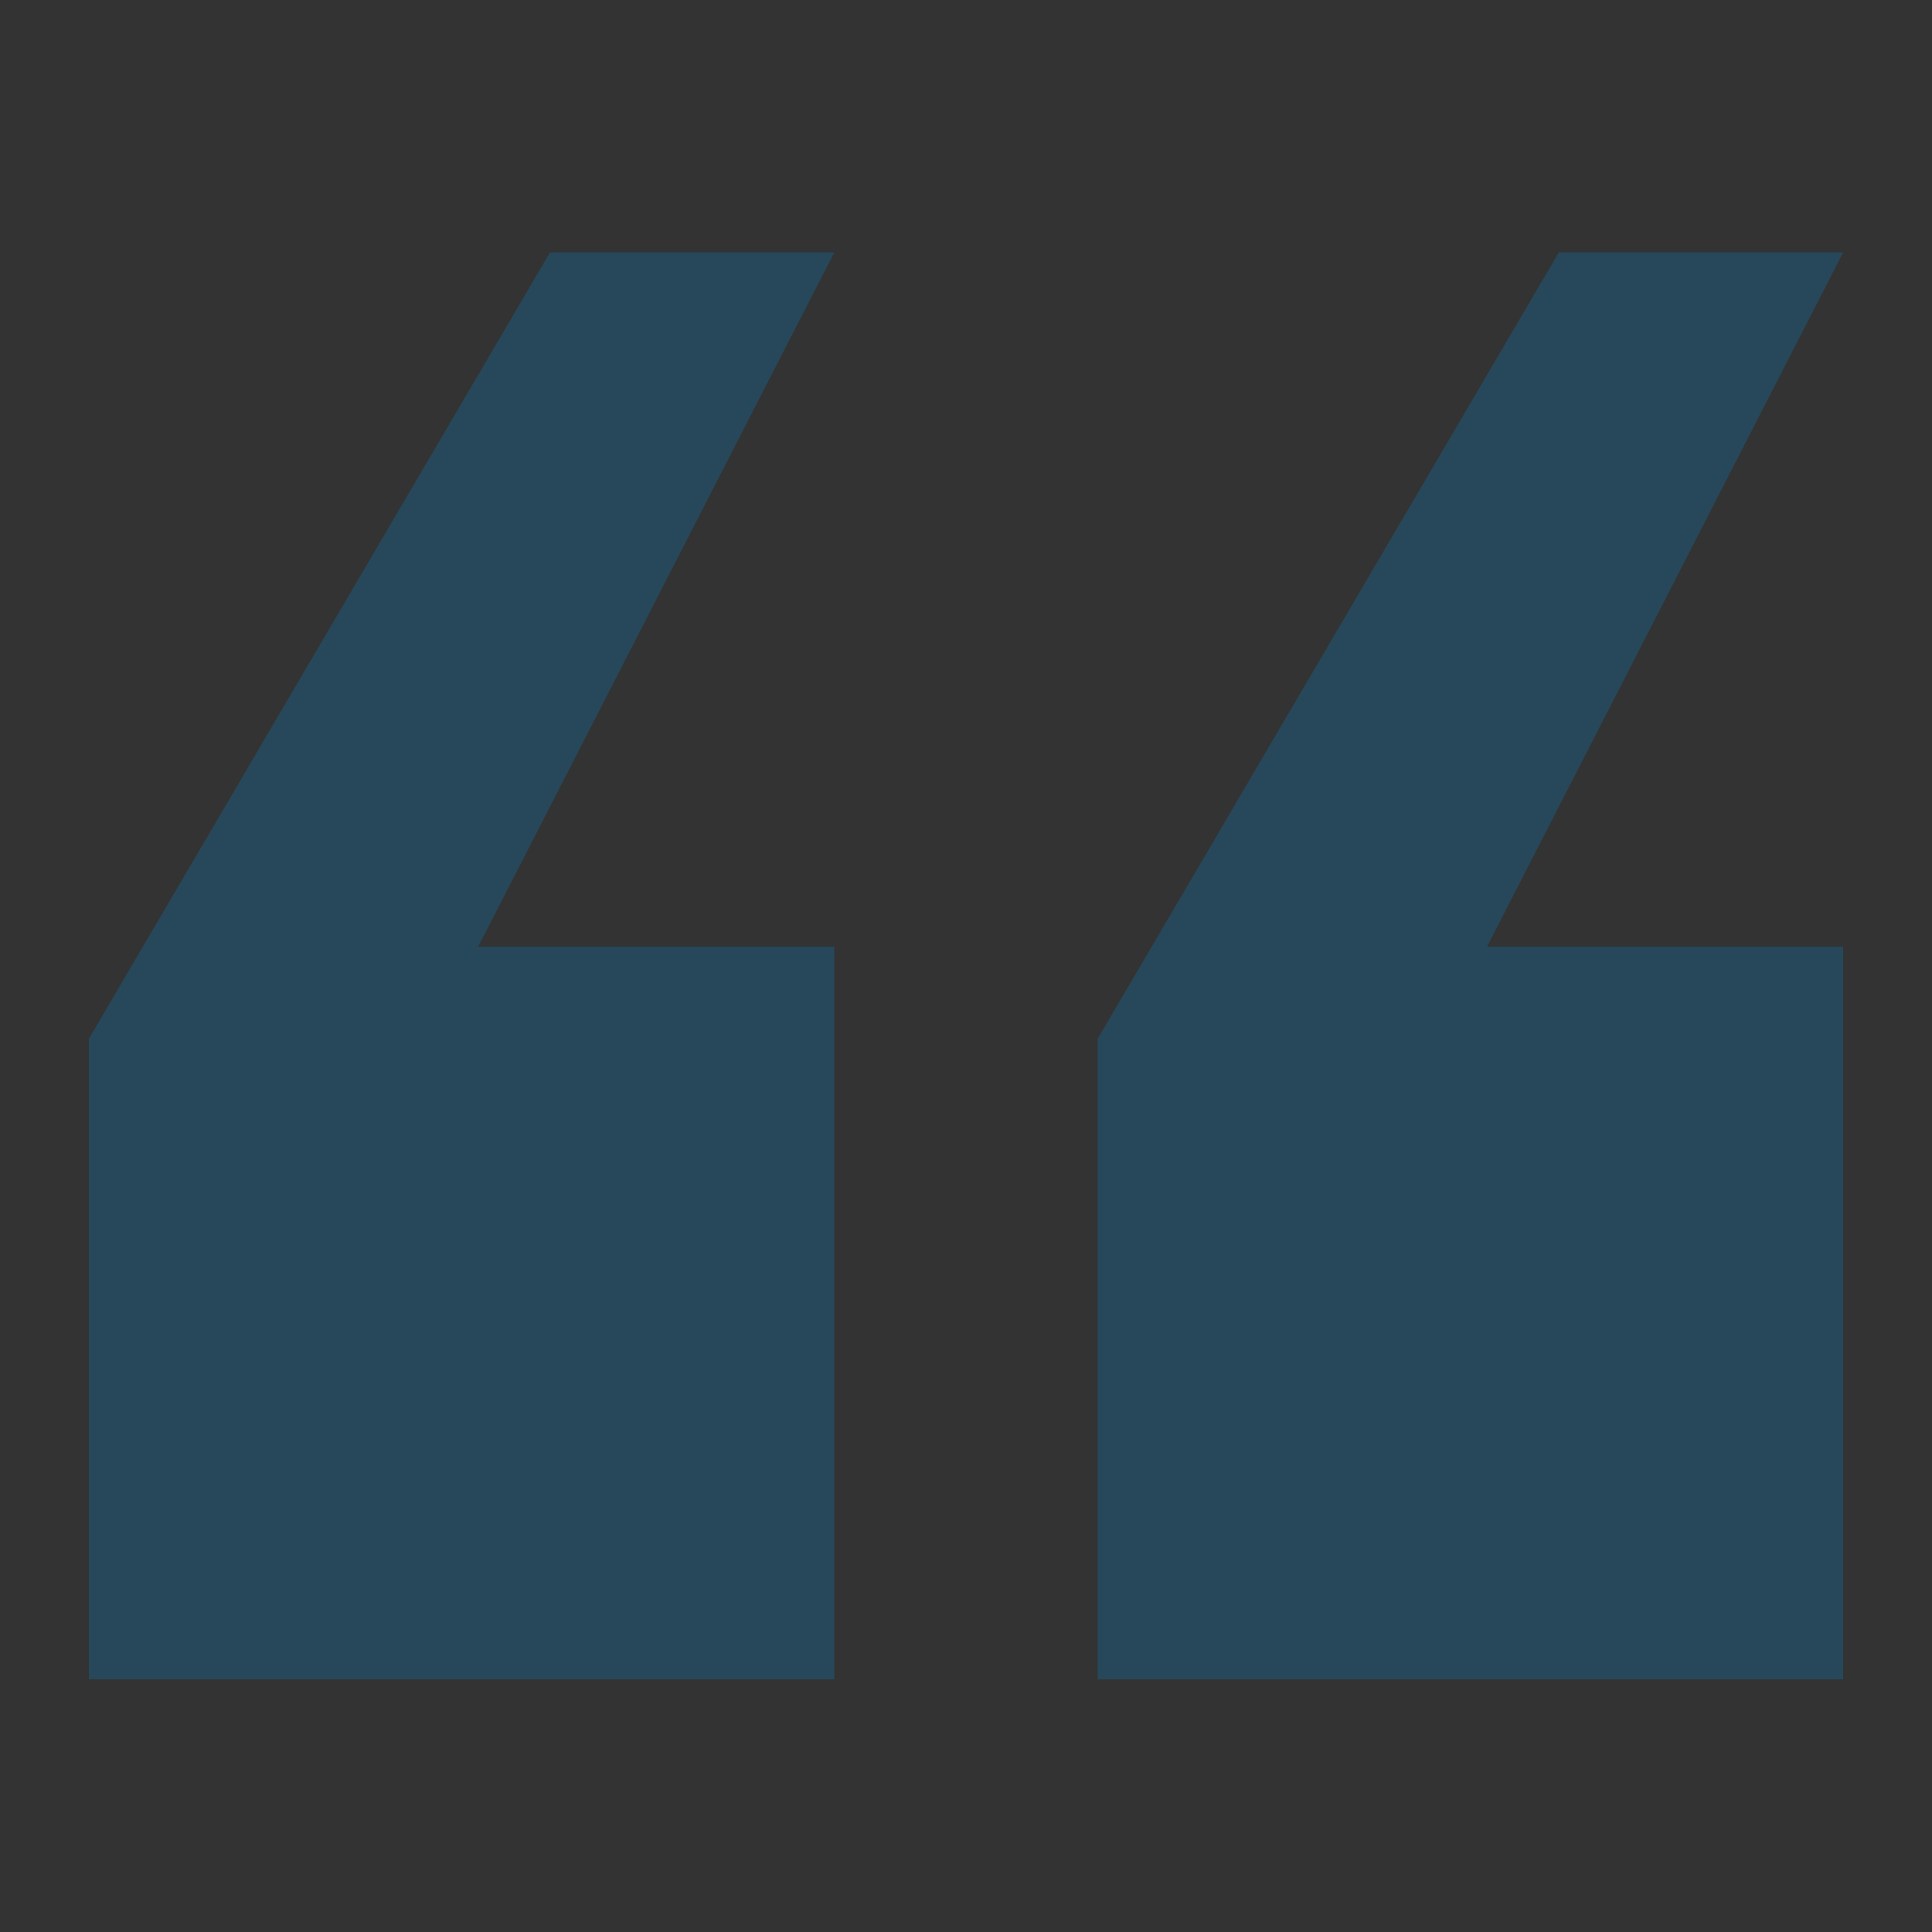<?xml version="1.0" encoding="UTF-8"?>
<svg id="Layer_1" data-name="Layer 1" xmlns="http://www.w3.org/2000/svg" width="60" height="60" viewBox="0 0 60 60">
  <rect x="0" y="0" width="60" height="60" fill="#333333" stroke="none"/>
  <defs>
    <style>
      .cls-1 {
        fill: #fff;
      }

      .cls-2 {
        fill: #0088ce;
      }

      .cls-3 {
        opacity: .25;
      }
    </style>
  </defs>
  <g>
    <polygon class="cls-1" points="60.14 480.74 -217.69 480.74 -217.69 -456.26 -200.76 -456.26 -200.76 463.81 60.14 463.81 60.14 480.74"/>
    <path class="cls-1" d="M271.9-456.24h16.26v16.93h-16.27v-16.93Zm-32.53,16.93h16.26v-16.93h-16.26v16.93Zm-32.53,0h16.26v-16.93h-16.26v16.93Zm-32.53,0h16.26v-16.93h-16.26v16.93Zm-32.53,0h16.26v-16.93h-16.26v16.93Zm-32.53,0h16.26v-16.93h-16.26v16.93Zm-32.53,0h16.26v-16.93h-16.26v16.93Zm227.68-16.92v16.93h16.93v-16.93h-16.93Zm0,903h16.93v-17.04h-16.93v17.04Zm0-34.08h16.93v-17.04h-16.93v17.04Zm0-34.08h16.93v-17.04h-16.93v17.04Zm0-34.08h16.93v-17.04h-16.93v17.04Zm0-34.08h16.93v-17.04h-16.93v17.04Zm0-34.08h16.93v-17.04h-16.93v17.04Zm0-34.08h16.93v-17.04h-16.93v17.04Zm0-34.08h16.93v-17.04h-16.93v17.04Zm0-34.08h16.93v-17.04h-16.93v17.04Zm0-34.08h16.93v-17.04h-16.93v17.04Zm0-34.08h16.93v-17.04h-16.93v17.04Zm0-34.08h16.93v-17.04h-16.93v17.04Zm0-34.08h16.93V20.77h-16.93v17.04Zm0-34.08h16.93V-13.31h-16.93V3.73Zm0-34.08h16.93v-17.04h-16.93V-30.35Zm0-34.08h16.93v-17.04h-16.93v17.04Zm0-34.08h16.93v-17.04h-16.93v17.04Zm0-34.08h16.93v-17.04h-16.93v17.04Zm0-34.08h16.93v-17.04h-16.93v17.04Zm0-34.08h16.93v-17.04h-16.93v17.04Zm0-34.08h16.93v-17.04h-16.93v17.04Zm0-34.08h16.93v-17.04h-16.93v17.04Zm0-34.08h16.93v-17.04h-16.93v17.04Zm0-34.08h16.93v-17.04h-16.93v17.04Zm0-34.08h16.93v-17.04h-16.93v17.04Zm0-34.08h16.93v-17.04h-16.93v17.04Zm0,877.5v8.57h16.93v-17.04h-16.93v8.47ZM52.01-456.26h-7.8v16.93h16.27v-16.93h-8.46Z"/>
  </g>
  <g>
    <polygon class="cls-1" points="60.14 480.74 -217.69 480.74 -217.69 -456.26 -200.76 -456.26 -200.76 463.81 60.14 463.81 60.14 480.74"/>
    <path class="cls-1" d="M271.9-456.24h16.26v16.93h-16.27v-16.93Zm-32.53,16.93h16.26v-16.93h-16.26v16.93Zm-32.53,0h16.26v-16.93h-16.26v16.93Zm-32.53,0h16.26v-16.93h-16.26v16.93Zm-32.53,0h16.26v-16.93h-16.26v16.93Zm-32.53,0h16.26v-16.93h-16.26v16.93Zm-32.53,0h16.26v-16.93h-16.26v16.93Zm227.68-16.92v16.93h16.93v-16.93h-16.93Zm0,903h16.93v-17.04h-16.93v17.04Zm0-34.08h16.93v-17.04h-16.93v17.04Zm0-34.08h16.93v-17.04h-16.93v17.04Zm0-34.08h16.93v-17.04h-16.93v17.04Zm0-34.08h16.93v-17.04h-16.93v17.04Zm0-34.08h16.93v-17.04h-16.93v17.04Zm0-34.08h16.93v-17.04h-16.93v17.04Zm0-34.08h16.93v-17.04h-16.93v17.04Zm0-34.08h16.93v-17.04h-16.93v17.04Zm0-34.08h16.93v-17.04h-16.93v17.04Zm0-34.08h16.93v-17.04h-16.93v17.04Zm0-34.08h16.93v-17.04h-16.93v17.04Zm0-34.08h16.93V20.77h-16.93v17.04Zm0-34.08h16.93V-13.31h-16.93V3.73Zm0-34.08h16.93v-17.04h-16.93V-30.35Zm0-34.08h16.93v-17.04h-16.93v17.04Zm0-34.08h16.93v-17.04h-16.93v17.04Zm0-34.08h16.93v-17.04h-16.93v17.04Zm0-34.08h16.93v-17.04h-16.93v17.04Zm0-34.08h16.93v-17.04h-16.93v17.04Zm0-34.08h16.93v-17.04h-16.93v17.04Zm0-34.08h16.93v-17.04h-16.93v17.04Zm0-34.08h16.93v-17.04h-16.93v17.04Zm0-34.08h16.93v-17.04h-16.93v17.04Zm0-34.08h16.93v-17.04h-16.93v17.04Zm0-34.08h16.93v-17.04h-16.93v17.04Zm0,877.5v8.57h16.93v-17.04h-16.93v8.47ZM52.01-456.26h-7.8v16.93h16.27v-16.93h-8.46Z"/>
  </g>
  <g>
    <polygon class="cls-1" points="60.14 480.74 -217.69 480.74 -217.69 -456.26 -200.76 -456.26 -200.76 463.81 60.14 463.81 60.14 480.74"/>
    <path class="cls-1" d="M271.9-456.24h16.26v16.93h-16.27v-16.93Zm-32.53,16.93h16.26v-16.93h-16.26v16.93Zm-32.53,0h16.26v-16.93h-16.26v16.93Zm-32.53,0h16.26v-16.93h-16.26v16.93Zm-32.53,0h16.26v-16.93h-16.26v16.93Zm-32.53,0h16.26v-16.93h-16.26v16.93Zm-32.53,0h16.26v-16.93h-16.26v16.93Zm227.68-16.92v16.93h16.93v-16.93h-16.93Zm0,903h16.93v-17.04h-16.93v17.04Zm0-34.08h16.93v-17.04h-16.93v17.04Zm0-34.08h16.93v-17.04h-16.93v17.04Zm0-34.08h16.93v-17.04h-16.93v17.04Zm0-34.08h16.93v-17.04h-16.93v17.04Zm0-34.08h16.93v-17.04h-16.93v17.04Zm0-34.08h16.93v-17.04h-16.93v17.04Zm0-34.08h16.93v-17.04h-16.93v17.04Zm0-34.08h16.93v-17.04h-16.93v17.04Zm0-34.08h16.93v-17.04h-16.93v17.04Zm0-34.08h16.93v-17.04h-16.93v17.04Zm0-34.08h16.93v-17.04h-16.93v17.04Zm0-34.08h16.93V20.77h-16.93v17.04Zm0-34.08h16.93V-13.31h-16.93V3.73Zm0-34.08h16.93v-17.04h-16.93V-30.35Zm0-34.08h16.93v-17.04h-16.93v17.04Zm0-34.08h16.93v-17.04h-16.93v17.04Zm0-34.08h16.93v-17.04h-16.93v17.04Zm0-34.08h16.93v-17.04h-16.93v17.04Zm0-34.08h16.93v-17.04h-16.93v17.04Zm0-34.08h16.93v-17.04h-16.93v17.04Zm0-34.08h16.93v-17.04h-16.93v17.04Zm0-34.08h16.93v-17.04h-16.93v17.04Zm0-34.08h16.93v-17.04h-16.93v17.04Zm0-34.08h16.93v-17.04h-16.93v17.04Zm0-34.08h16.93v-17.04h-16.93v17.04Zm0,877.5v8.57h16.93v-17.04h-16.93v8.47ZM52.01-456.26h-7.8v16.93h16.27v-16.93h-8.46Z"/>
  </g>
  <g>
    <polygon class="cls-1" points="60.14 480.74 -217.69 480.74 -217.69 -456.26 -200.76 -456.26 -200.76 463.81 60.14 463.81 60.14 480.74"/>
    <path class="cls-1" d="M271.9-456.24h16.26v16.93h-16.27v-16.93Zm-32.53,16.93h16.26v-16.93h-16.26v16.93Zm-32.53,0h16.26v-16.93h-16.26v16.93Zm-32.53,0h16.26v-16.93h-16.26v16.93Zm-32.53,0h16.26v-16.93h-16.26v16.93Zm-32.53,0h16.26v-16.93h-16.26v16.93Zm-32.53,0h16.26v-16.93h-16.26v16.93Zm227.68-16.92v16.93h16.93v-16.93h-16.93Zm0,903h16.93v-17.04h-16.93v17.04Zm0-34.08h16.93v-17.04h-16.93v17.04Zm0-34.08h16.93v-17.04h-16.93v17.04Zm0-34.08h16.93v-17.04h-16.93v17.04Zm0-34.08h16.93v-17.04h-16.93v17.04Zm0-34.08h16.93v-17.04h-16.93v17.04Zm0-34.08h16.93v-17.04h-16.93v17.04Zm0-34.08h16.93v-17.04h-16.93v17.04Zm0-34.08h16.93v-17.04h-16.93v17.04Zm0-34.08h16.93v-17.04h-16.93v17.04Zm0-34.08h16.93v-17.04h-16.93v17.04Zm0-34.08h16.93v-17.04h-16.93v17.04Zm0-34.08h16.93V20.77h-16.93v17.04Zm0-34.08h16.93V-13.31h-16.93V3.73Zm0-34.08h16.93v-17.04h-16.93V-30.35Zm0-34.08h16.93v-17.04h-16.93v17.04Zm0-34.08h16.93v-17.04h-16.93v17.04Zm0-34.08h16.93v-17.04h-16.93v17.04Zm0-34.08h16.93v-17.04h-16.93v17.04Zm0-34.08h16.93v-17.04h-16.93v17.04Zm0-34.08h16.93v-17.04h-16.93v17.04Zm0-34.08h16.93v-17.04h-16.93v17.04Zm0-34.08h16.93v-17.04h-16.93v17.04Zm0-34.08h16.93v-17.04h-16.93v17.04Zm0-34.08h16.93v-17.04h-16.93v17.04Zm0-34.08h16.93v-17.04h-16.93v17.04Zm0,877.5v8.57h16.93v-17.04h-16.93v8.47ZM52.01-456.26h-7.8v16.93h16.27v-16.93h-8.46Z"/>
  </g>
  <g class="cls-3">
    <path class="cls-2" d="M25.91,7.84L14.85,29.4h11.06v22.75H2.76v-19.89L17.08,7.84h8.83Z"/>
    <path class="cls-2" d="M57.24,7.84l-11.06,21.56h11.06v22.75h-23.15v-19.89L48.41,7.84h8.83Z"/>
  </g>
</svg>